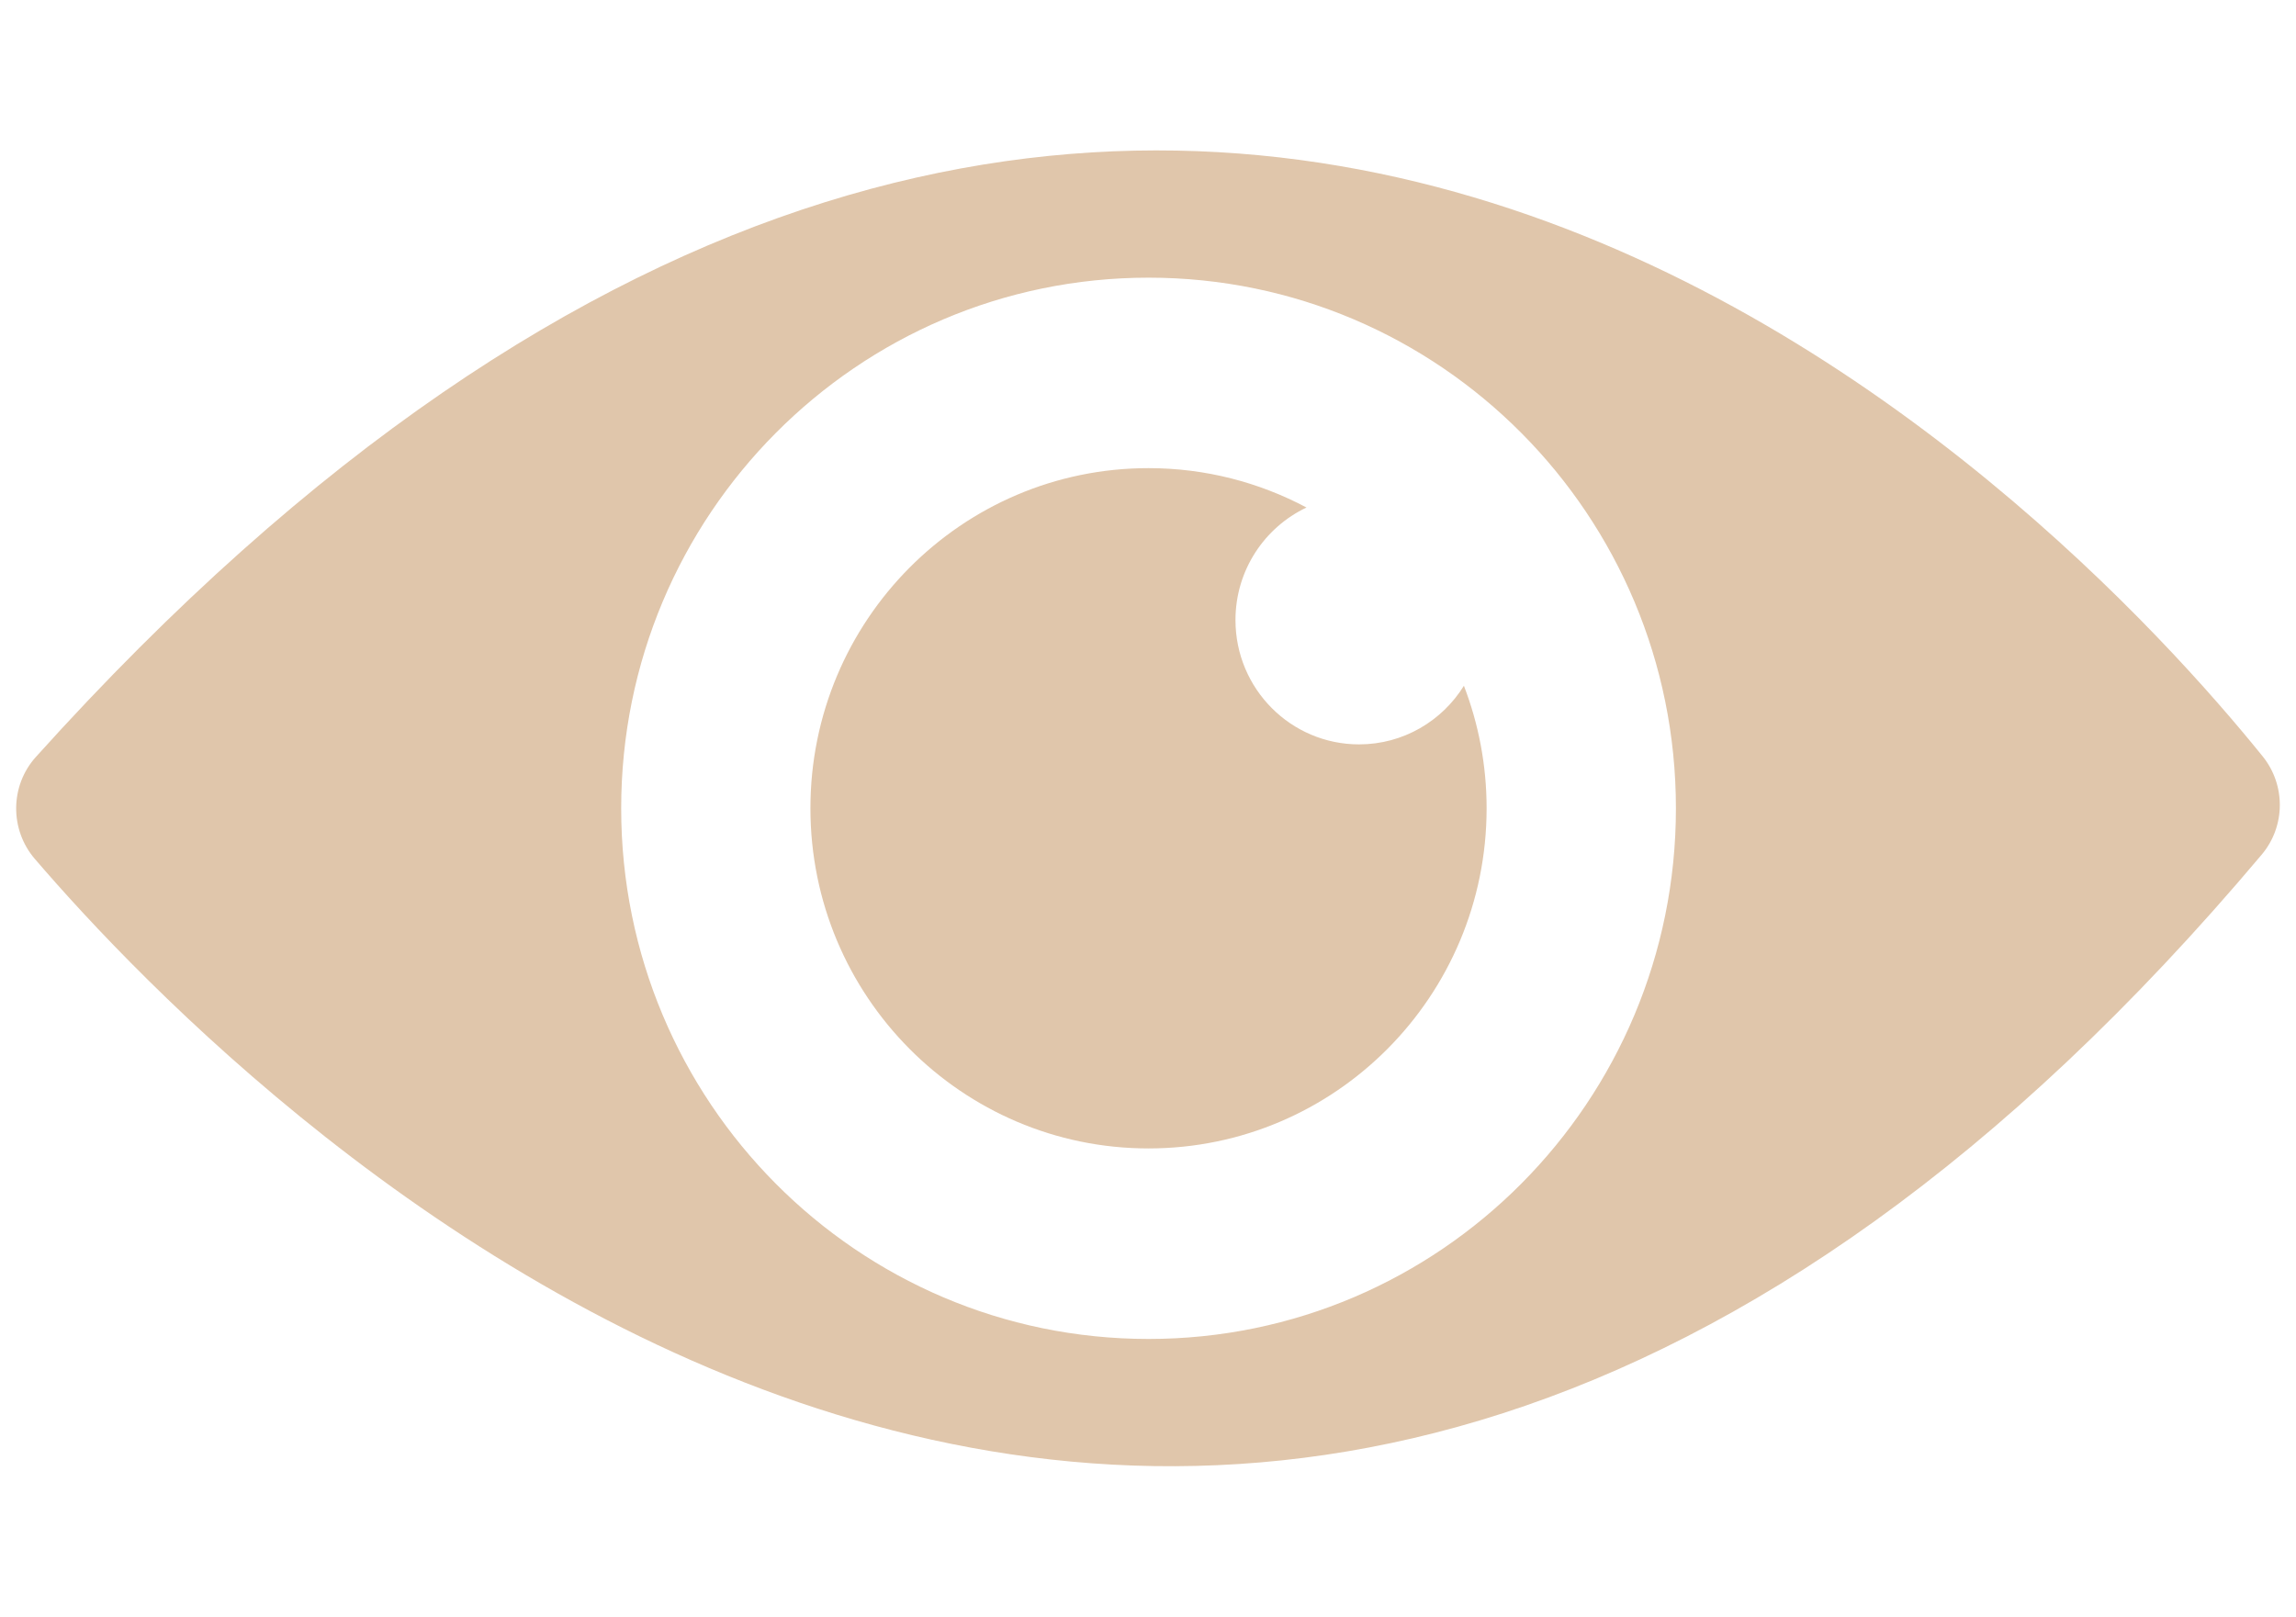 <svg width="71" height="50" viewBox="0 0 71 50" fill="none" xmlns="http://www.w3.org/2000/svg">
<g clip-path="url(#clip0_12489_74423)">
<path d="M35.516 14.479C37.281 14.479 38.942 14.921 40.401 15.697C39.103 16.312 38.205 17.639 38.205 19.178C38.205 21.301 39.916 23.023 42.026 23.023C43.394 23.023 44.595 22.299 45.269 21.21C45.721 22.386 45.971 23.663 45.971 24.999C45.971 30.809 41.289 35.52 35.516 35.52C29.742 35.52 25.061 30.809 25.061 24.999C25.061 19.188 29.742 14.479 35.516 14.479Z" fill="#E0C6AB"></path>
<path d="M1.078 26.566C7.637 34.214 37.653 64.785 69.941 26.431C70.676 25.558 70.686 24.281 69.969 23.393C63.906 15.882 35.452 -14.744 1.109 23.412C0.307 24.303 0.298 25.658 1.078 26.567V26.566ZM19.209 25.001C19.209 15.937 26.511 8.588 35.518 8.588C44.525 8.588 51.825 15.937 51.825 25.001C51.825 34.065 44.523 41.413 35.516 41.413C26.51 41.413 19.209 34.065 19.209 25.001Z" fill="#E0C6AB"></path>
</g>
<defs>
<clipPath id="clip0_12489_74423">
<rect width="70" height="50" fill="white" transform="translate(0.5)"></rect>
</clipPath>
</defs>
</svg>
